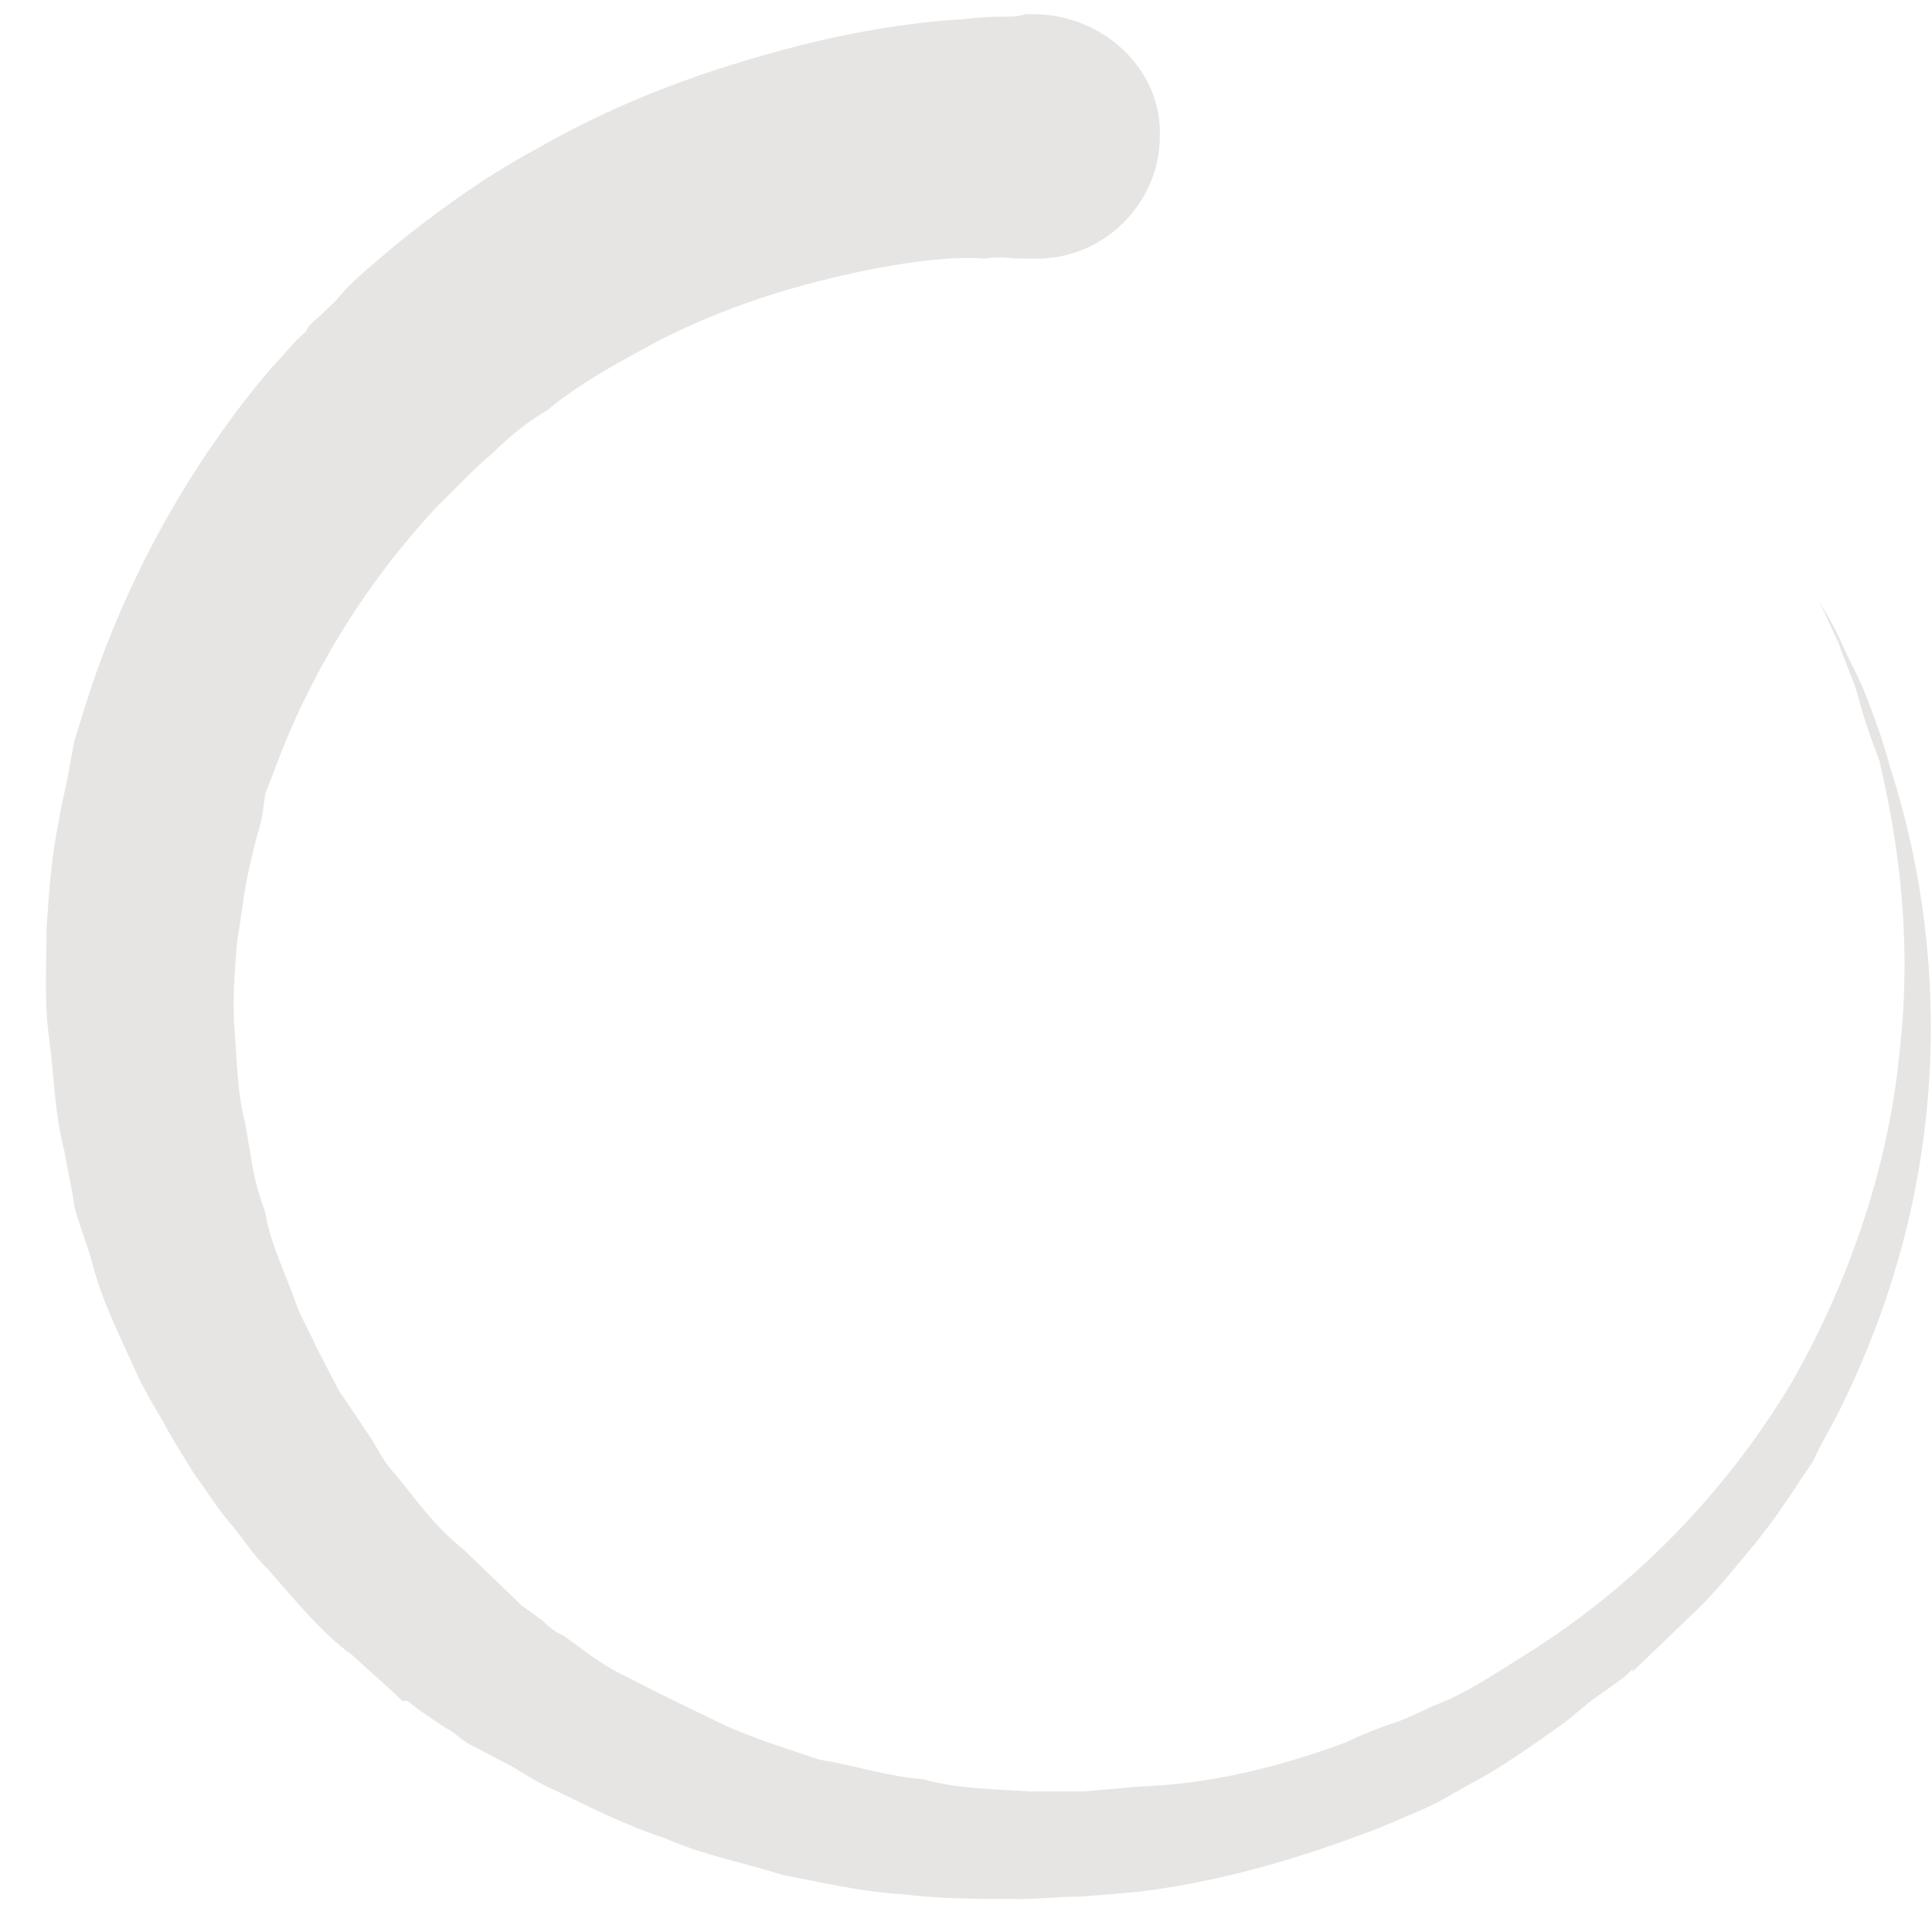 <?xml version="1.0" encoding="UTF-8"?>
<svg width="41px" height="41px" viewBox="0 0 41 41" version="1.1" xmlns="http://www.w3.org/2000/svg" xmlns:xlink="http://www.w3.org/1999/xlink">
    <!-- Generator: Sketch 62 (91390) - https://sketch.com -->
    <title>icon-loading</title>
    <desc>Created with Sketch.</desc>
    <g id="icon-loading" stroke="none" stroke-width="1" fill="none" fill-rule="evenodd">
        <g fill="#E7E5E3" fill-rule="nonzero" id="Path">
            <path d="M40.094,16.227 C39.986,15.812 39.824,15.345 39.662,14.93 C39.5,14.463 39.285,14.1 39.123,13.737 C38.961,13.374 38.799,13.063 38.583,12.751 C38.745,13.011 38.853,13.322 39.015,13.633 C39.123,13.996 39.338,14.412 39.446,14.827 C39.554,15.242 39.716,15.709 39.878,16.124 C40.309,17.939 40.579,20.015 40.309,22.349 C40.094,24.58 39.338,27.019 38.044,29.301 C36.749,31.48 34.862,33.556 32.38,35.112 C31.787,35.475 31.194,35.89 30.547,36.15 C30.277,36.253 29.899,36.461 29.576,36.565 C29.252,36.668 28.874,36.824 28.551,36.98 C27.148,37.498 25.692,37.862 24.182,37.913 L23.589,37.965 L22.995,38.017 C22.618,38.017 22.24,38.017 21.863,38.017 C21.107,37.965 20.298,37.965 19.597,37.758 C18.842,37.706 18.087,37.447 17.386,37.343 C16.631,37.083 15.929,36.876 15.282,36.565 C14.635,36.253 13.988,35.942 13.286,35.579 C12.963,35.423 12.639,35.216 12.369,35.008 L11.938,34.697 C11.776,34.645 11.614,34.489 11.506,34.386 L11.075,34.074 L10.859,33.867 L10.751,33.763 L10.697,33.711 L10.643,33.659 L10.643,33.659 L9.834,32.881 C9.187,32.362 8.81,31.792 8.378,31.273 C8.162,31.065 8,30.702 7.785,30.391 L7.191,29.509 C7.03,29.198 6.868,28.886 6.706,28.575 C6.598,28.316 6.382,27.952 6.274,27.641 C6.059,27.019 5.735,26.396 5.627,25.722 C5.519,25.41 5.411,25.099 5.357,24.736 C5.304,24.425 5.25,24.113 5.196,23.802 C5.034,23.179 5.034,22.557 4.98,21.882 C4.926,21.26 4.98,20.585 5.034,19.963 C5.142,19.34 5.196,18.718 5.357,18.147 C5.411,17.836 5.519,17.576 5.573,17.265 L5.627,16.85 L5.789,16.435 C6.598,14.204 7.839,12.284 9.295,10.728 C9.726,10.313 10.05,9.95 10.428,9.639 C10.913,9.172 11.183,8.964 11.614,8.705 C12.369,8.082 13.178,7.667 13.934,7.252 C15.444,6.474 16.9,6.059 18.087,5.799 C19.274,5.54 20.244,5.436 20.892,5.488 C21.215,5.436 21.485,5.488 21.647,5.488 C21.809,5.488 21.863,5.488 21.863,5.488 L21.916,5.488 C23.373,5.54 24.613,4.347 24.613,2.894 C24.667,1.493 23.427,0.3 21.916,0.3 C21.809,0.3 21.809,0.3 21.755,0.3 C21.755,0.3 21.647,0.352 21.431,0.352 C21.215,0.352 20.892,0.352 20.46,0.404 C19.597,0.456 18.303,0.611 16.738,1.026 C15.174,1.441 13.286,2.064 11.399,3.153 C10.428,3.672 9.457,4.347 8.486,5.125 C8,5.54 7.461,5.955 7.137,6.37 C7.03,6.474 6.922,6.578 6.814,6.681 C6.706,6.785 6.544,6.889 6.49,7.044 C6.22,7.252 6.059,7.511 5.789,7.771 C4.063,9.794 2.607,12.336 1.744,15.19 L1.582,15.709 L1.474,16.279 C1.42,16.642 1.312,17.006 1.258,17.369 C1.096,18.147 1.042,18.873 0.988,19.703 C0.988,20.482 0.935,21.26 1.042,22.038 C1.15,22.816 1.15,23.594 1.366,24.425 C1.42,24.788 1.528,25.203 1.582,25.618 C1.69,26.033 1.851,26.396 1.959,26.811 C2.175,27.641 2.553,28.367 2.876,29.094 C3.038,29.457 3.254,29.82 3.47,30.183 C3.685,30.598 3.901,30.91 4.117,31.273 C4.387,31.636 4.602,31.999 4.872,32.31 C5.142,32.622 5.357,32.985 5.681,33.296 C6.274,33.971 6.868,34.697 7.461,35.112 L8.378,35.942 C8.378,35.942 8.432,35.994 8.432,35.994 C8.432,35.994 8.432,35.994 8.432,35.994 C8.432,35.994 8.432,35.994 8.432,35.994 L8.486,36.046 L8.54,36.098 L8.648,36.098 L8.917,36.305 L9.457,36.668 C9.673,36.772 9.78,36.928 9.996,37.032 L10.589,37.343 C11.021,37.55 11.345,37.81 11.722,37.965 C12.477,38.329 13.286,38.744 14.095,39.003 C14.905,39.366 15.768,39.522 16.577,39.781 C17.386,39.937 18.249,40.144 19.112,40.196 C19.975,40.3 20.784,40.3 21.647,40.3 C22.078,40.3 22.51,40.248 22.941,40.248 L23.589,40.196 L24.182,40.144 C25.854,39.937 27.472,39.47 28.982,38.899 C29.414,38.744 29.738,38.588 30.115,38.432 C30.493,38.277 30.816,38.069 31.194,37.862 C31.895,37.498 32.596,36.98 33.19,36.565 C33.459,36.357 33.729,36.098 34.053,35.89 L34.484,35.579 L34.592,35.475 C34.592,35.475 34.646,35.423 34.646,35.423 C34.7,35.371 34.646,35.423 34.646,35.423 L34.646,35.475 L34.7,35.423 L34.916,35.216 C35.185,34.956 35.455,34.697 35.725,34.437 C35.886,34.282 35.994,34.178 36.156,34.022 L36.534,33.607 C37.019,33.037 37.505,32.466 37.882,31.895 C38.098,31.584 38.26,31.325 38.475,31.013 C38.637,30.65 38.799,30.391 38.961,30.08 C40.255,27.537 40.849,24.995 40.957,22.609 C41.065,20.222 40.687,18.043 40.094,16.227 Z"></path>
        </g>
    </g>
</svg>